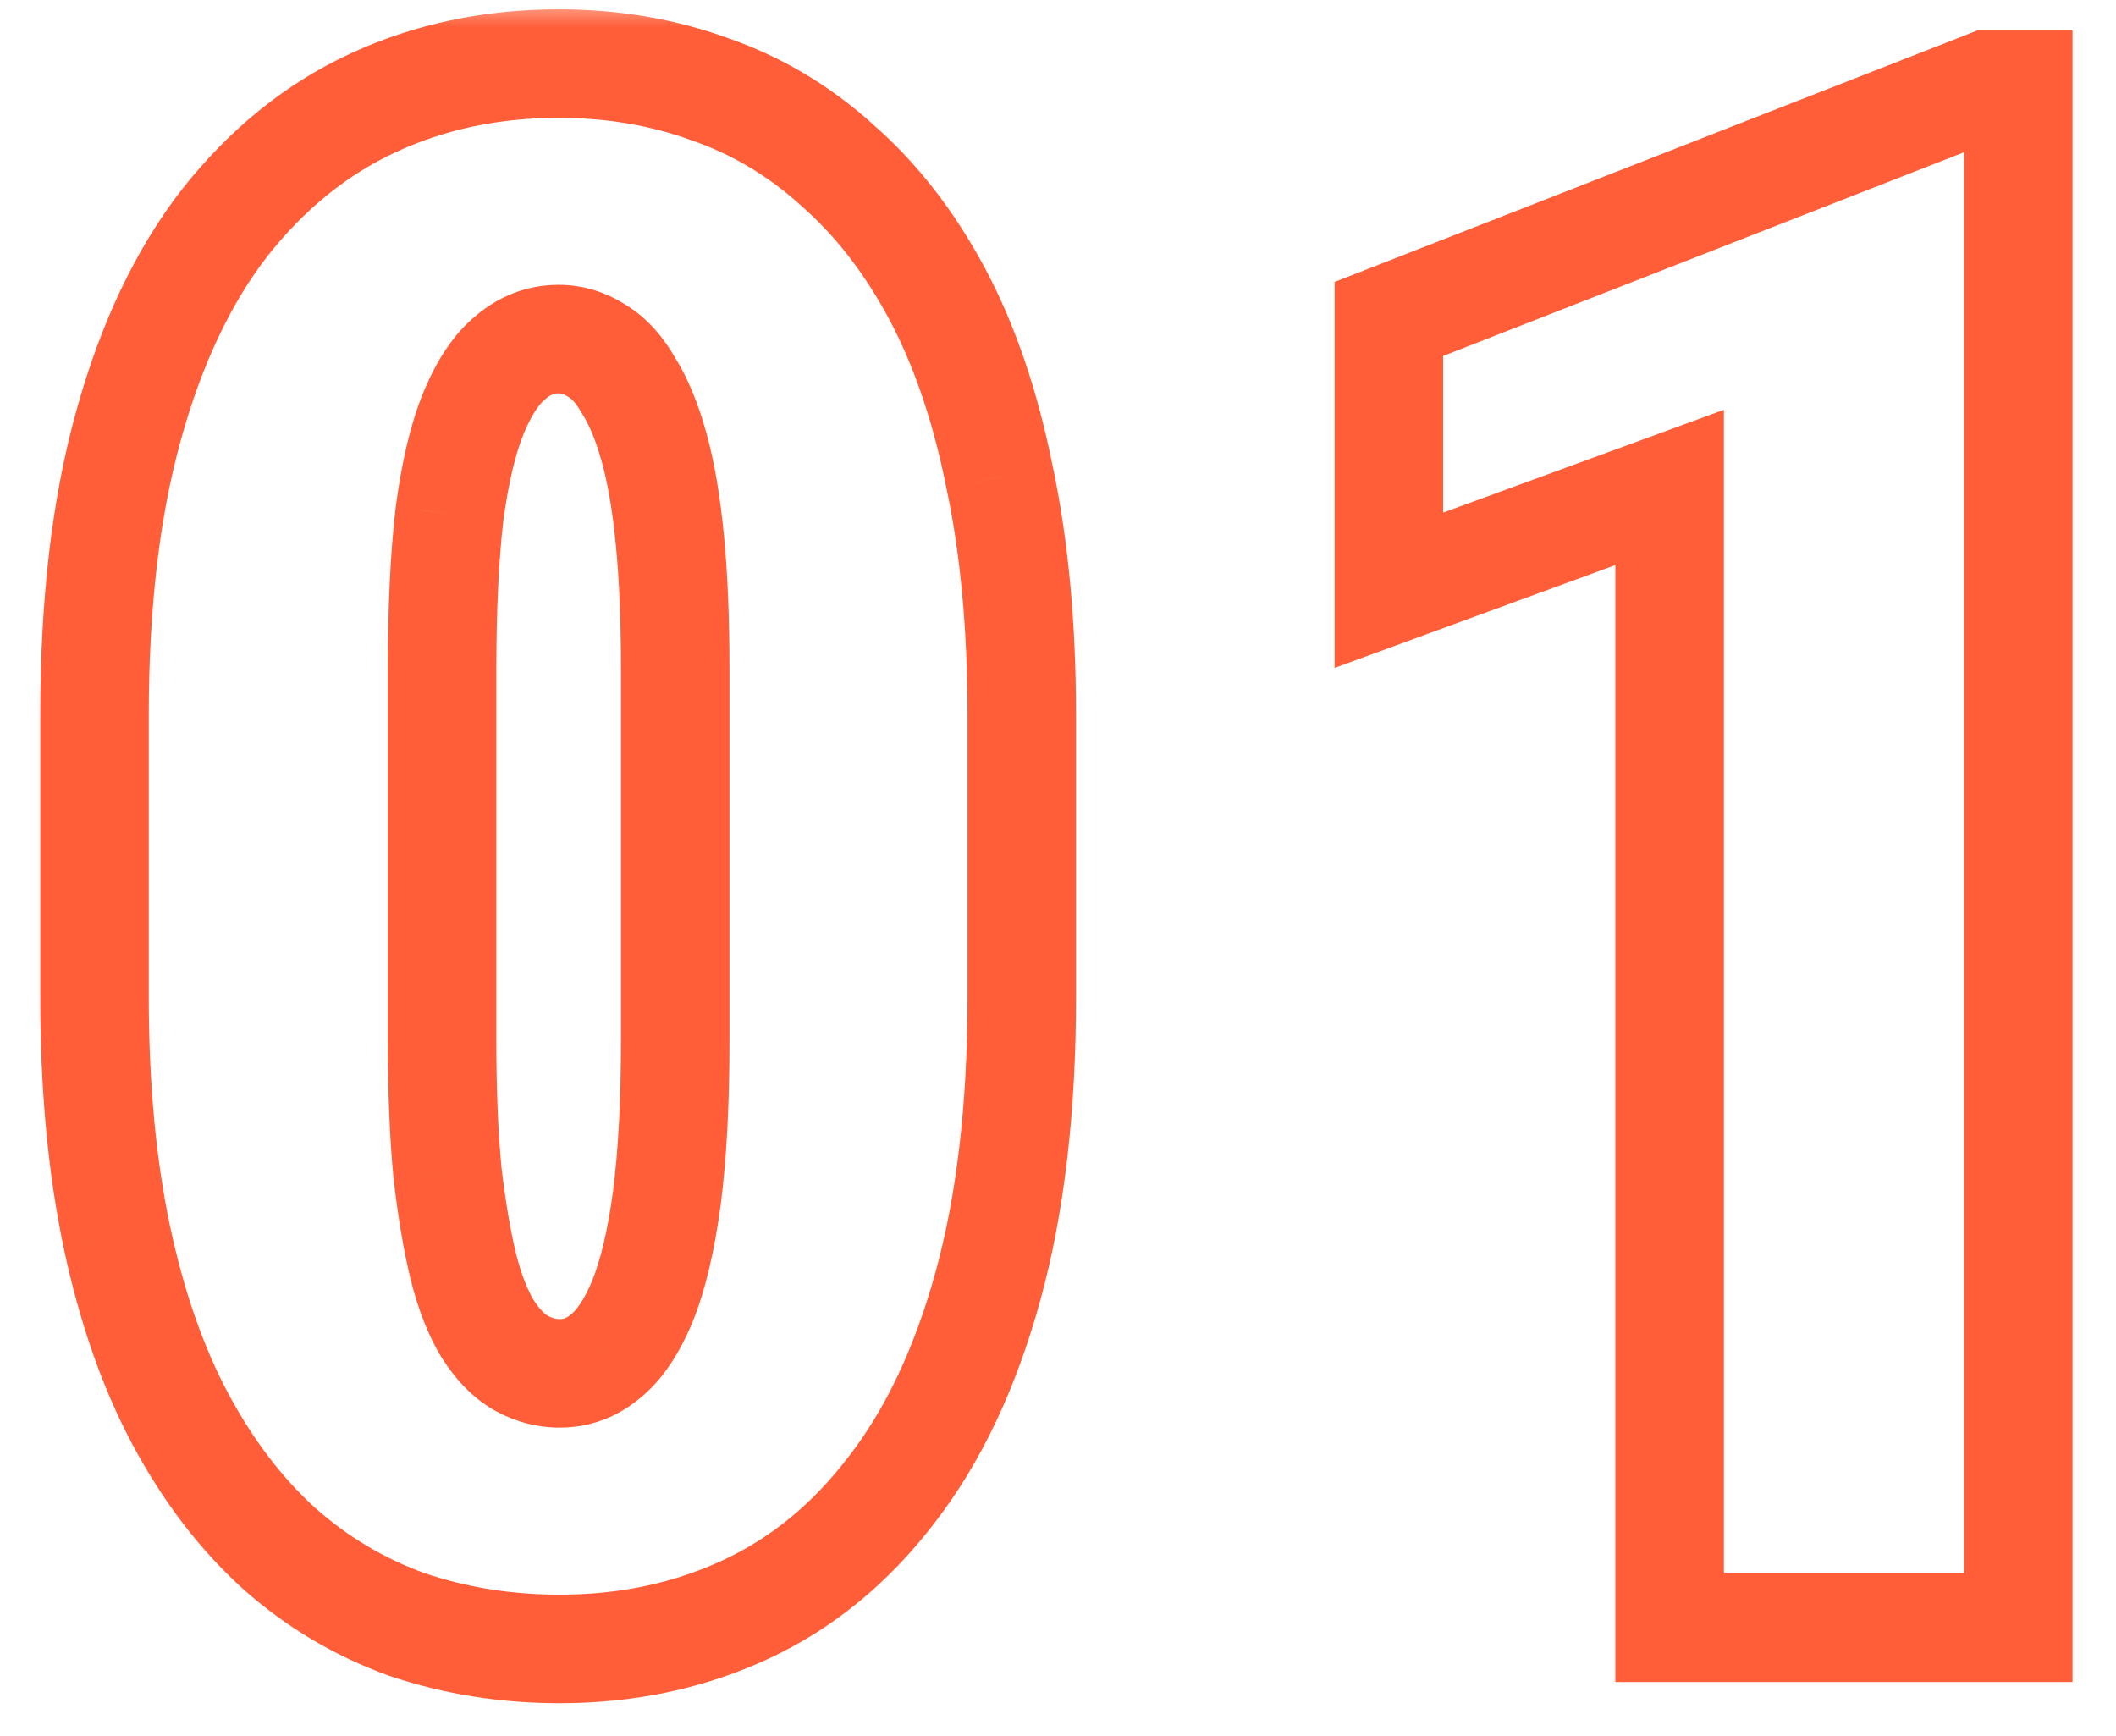 <svg width="39" height="32" viewBox="0 0 39 32" fill="none" xmlns="http://www.w3.org/2000/svg">
<mask id="path-1-outside-1_1326_201" maskUnits="userSpaceOnUse" x="0" y="0" width="39" height="32" fill="black">
<rect fill="white" width="39" height="32"/>
<path d="M18.832 13.184V18.379C18.832 20.423 18.624 22.201 18.207 23.711C17.79 25.221 17.198 26.471 16.43 27.461C15.675 28.451 14.776 29.186 13.734 29.668C12.693 30.15 11.553 30.391 10.316 30.391C9.327 30.391 8.389 30.241 7.504 29.941C6.632 29.629 5.844 29.16 5.141 28.535C4.438 27.897 3.832 27.103 3.324 26.152C2.816 25.202 2.426 24.082 2.152 22.793C1.879 21.491 1.742 20.02 1.742 18.379V13.184C1.742 11.126 1.951 9.349 2.367 7.852C2.784 6.341 3.376 5.091 4.145 4.102C4.926 3.112 5.837 2.376 6.879 1.895C7.921 1.413 9.06 1.172 10.297 1.172C11.287 1.172 12.211 1.328 13.07 1.641C13.943 1.94 14.73 2.409 15.434 3.047C16.15 3.672 16.762 4.46 17.27 5.41C17.777 6.361 18.162 7.487 18.422 8.789C18.695 10.078 18.832 11.543 18.832 13.184ZM12.445 19.18V12.344C12.445 11.432 12.413 10.638 12.348 9.961C12.283 9.284 12.185 8.711 12.055 8.242C11.925 7.773 11.768 7.396 11.586 7.109C11.417 6.81 11.221 6.595 11 6.465C10.779 6.322 10.544 6.25 10.297 6.25C9.971 6.25 9.678 6.361 9.418 6.582C9.158 6.79 8.93 7.129 8.734 7.598C8.539 8.066 8.389 8.691 8.285 9.473C8.194 10.254 8.148 11.211 8.148 12.344V19.18C8.148 20.104 8.181 20.912 8.246 21.602C8.324 22.279 8.422 22.858 8.539 23.34C8.656 23.809 8.806 24.193 8.988 24.492C9.171 24.779 9.372 24.987 9.594 25.117C9.828 25.247 10.069 25.312 10.316 25.312C10.629 25.312 10.909 25.208 11.156 25C11.417 24.792 11.645 24.453 11.84 23.984C12.035 23.503 12.185 22.871 12.289 22.09C12.393 21.296 12.445 20.326 12.445 19.18ZM37.199 1.562V30H30.773V8.984L25.598 10.879V5.879L36.633 1.562H37.199Z"/>
</mask>
<path d="M18.207 23.711L17.243 23.445L18.207 23.711ZM16.43 27.461L15.64 26.848L15.635 26.854L16.43 27.461ZM7.504 29.941L7.167 30.883L7.175 30.886L7.184 30.889L7.504 29.941ZM5.141 28.535L4.469 29.276L4.476 29.283L5.141 28.535ZM2.152 22.793L1.174 22.998L1.174 23L2.152 22.793ZM2.367 7.852L3.331 8.12L3.331 8.117L2.367 7.852ZM4.145 4.102L3.36 3.482L3.355 3.488L4.145 4.102ZM13.07 1.641L12.729 2.58L12.737 2.584L12.746 2.586L13.07 1.641ZM15.434 3.047L14.762 3.787L14.769 3.794L14.776 3.8L15.434 3.047ZM18.422 8.789L17.441 8.985L17.444 8.997L18.422 8.789ZM12.348 9.961L11.352 10.057L12.348 9.961ZM11.586 7.109L10.715 7.601L10.728 7.624L10.742 7.646L11.586 7.109ZM11 6.465L10.457 7.304L10.475 7.316L10.493 7.327L11 6.465ZM9.418 6.582L10.043 7.363L10.054 7.354L10.066 7.344L9.418 6.582ZM8.285 9.473L7.294 9.34L7.293 9.349L7.292 9.357L8.285 9.473ZM8.246 21.602L7.251 21.695L7.251 21.706L7.253 21.716L8.246 21.602ZM8.539 23.34L7.567 23.576L7.569 23.582L8.539 23.34ZM8.988 24.492L8.134 25.012L8.139 25.021L8.145 25.029L8.988 24.492ZM9.594 25.117L9.087 25.979L9.097 25.985L9.108 25.991L9.594 25.117ZM11.156 25L10.532 24.219L10.522 24.227L10.512 24.235L11.156 25ZM11.84 23.984L12.763 24.369L12.767 24.36L11.84 23.984ZM12.289 22.09L13.28 22.222L13.281 22.22L12.289 22.09ZM17.832 13.184V18.379H19.832V13.184H17.832ZM17.832 18.379C17.832 20.359 17.63 22.043 17.243 23.445L19.171 23.977C19.618 22.358 19.832 20.487 19.832 18.379H17.832ZM17.243 23.445C16.853 24.86 16.311 25.984 15.64 26.848L17.22 28.074C18.085 26.959 18.728 25.583 19.171 23.977L17.243 23.445ZM15.635 26.854C14.97 27.726 14.196 28.353 13.315 28.76L14.154 30.576C15.356 30.02 16.379 29.175 17.225 28.068L15.635 26.854ZM13.315 28.76C12.415 29.177 11.42 29.391 10.316 29.391V31.391C11.687 31.391 12.971 31.123 14.154 30.576L13.315 28.76ZM10.316 29.391C9.429 29.391 8.601 29.257 7.824 28.994L7.184 30.889C8.178 31.225 9.224 31.391 10.316 31.391V29.391ZM7.841 29C7.091 28.731 6.414 28.329 5.805 27.788L4.476 29.283C5.274 29.991 6.172 30.526 7.167 30.883L7.841 29ZM5.813 27.795C5.205 27.243 4.667 26.544 4.206 25.681L2.442 26.624C2.997 27.662 3.67 28.551 4.469 29.276L5.813 27.795ZM4.206 25.681C3.751 24.83 3.389 23.802 3.131 22.585L1.174 23C1.463 24.362 1.882 25.574 2.442 26.624L4.206 25.681ZM3.131 22.587C2.875 21.366 2.742 19.966 2.742 18.379H0.742C0.742 20.073 0.883 21.615 1.174 22.998L3.131 22.587ZM2.742 18.379V13.184H0.742V18.379H2.742ZM2.742 13.184C2.742 11.19 2.945 9.507 3.331 8.12L1.404 7.583C0.956 9.191 0.742 11.063 0.742 13.184H2.742ZM3.331 8.117C3.721 6.703 4.264 5.579 4.934 4.715L3.355 3.488C2.489 4.604 1.846 5.98 1.403 7.586L3.331 8.117ZM4.929 4.721C5.623 3.843 6.413 3.212 7.299 2.802L6.459 0.987C5.261 1.541 4.229 2.381 3.36 3.482L4.929 4.721ZM7.299 2.802C8.199 2.386 9.193 2.172 10.297 2.172V0.172C8.926 0.172 7.642 0.44 6.459 0.987L7.299 2.802ZM10.297 2.172C11.18 2.172 11.987 2.311 12.729 2.58L13.412 0.701C12.434 0.345 11.393 0.172 10.297 0.172V2.172ZM12.746 2.586C13.486 2.841 14.156 3.238 14.762 3.787L16.106 2.306C15.305 1.58 14.4 1.04 13.395 0.695L12.746 2.586ZM14.776 3.8C15.389 4.336 15.929 5.024 16.387 5.881L18.152 4.939C17.594 3.896 16.91 3.008 16.091 2.293L14.776 3.8ZM16.387 5.881C16.84 6.728 17.196 7.758 17.441 8.985L19.402 8.593C19.127 7.216 18.715 5.993 18.152 4.939L16.387 5.881ZM17.444 8.997C17.7 10.203 17.832 11.597 17.832 13.184H19.832C19.832 11.489 19.691 9.953 19.4 8.582L17.444 8.997ZM13.445 19.18V12.344H11.445V19.18H13.445ZM13.445 12.344C13.445 11.41 13.412 10.583 13.343 9.865L11.352 10.057C11.414 10.693 11.445 11.454 11.445 12.344H13.445ZM13.343 9.865C13.274 9.151 13.169 8.517 13.018 7.975L11.091 8.51C11.201 8.905 11.291 9.417 11.352 10.057L13.343 9.865ZM13.018 7.975C12.872 7.448 12.682 6.97 12.43 6.572L10.742 7.646C10.854 7.822 10.977 8.099 11.091 8.51L13.018 7.975ZM12.457 6.617C12.229 6.215 11.923 5.848 11.507 5.603L10.493 7.327C10.52 7.343 10.604 7.405 10.715 7.601L12.457 6.617ZM11.543 5.625C11.171 5.385 10.75 5.25 10.297 5.25V7.25C10.339 7.25 10.386 7.259 10.457 7.304L11.543 5.625ZM10.297 5.25C9.722 5.25 9.202 5.453 8.77 5.82L10.066 7.344C10.155 7.268 10.221 7.25 10.297 7.25V5.25ZM8.793 5.801C8.351 6.155 8.04 6.664 7.811 7.213L9.657 7.982C9.819 7.594 9.964 7.425 10.043 7.363L8.793 5.801ZM7.811 7.213C7.569 7.794 7.404 8.515 7.294 9.34L9.276 9.605C9.375 8.868 9.509 8.339 9.657 7.982L7.811 7.213ZM7.292 9.357C7.195 10.189 7.148 11.188 7.148 12.344H9.148C9.148 11.234 9.193 10.319 9.278 9.589L7.292 9.357ZM7.148 12.344V19.18H9.148V12.344H7.148ZM7.148 19.18C7.148 20.126 7.182 20.966 7.251 21.695L9.242 21.508C9.18 20.857 9.148 20.082 9.148 19.18H7.148ZM7.253 21.716C7.334 22.42 7.438 23.043 7.567 23.576L9.511 23.104C9.406 22.674 9.315 22.137 9.239 21.487L7.253 21.716ZM7.569 23.582C7.702 24.115 7.884 24.601 8.134 25.012L9.842 23.972C9.728 23.785 9.61 23.502 9.509 23.097L7.569 23.582ZM8.145 25.029C8.386 25.408 8.692 25.747 9.087 25.979L10.101 24.255C10.053 24.227 9.956 24.15 9.832 23.955L8.145 25.029ZM9.108 25.991C9.478 26.197 9.885 26.312 10.316 26.312V24.312C10.253 24.312 10.178 24.298 10.079 24.243L9.108 25.991ZM10.316 26.312C10.873 26.312 11.38 26.119 11.8 25.765L10.512 24.235C10.438 24.297 10.384 24.312 10.316 24.312V26.312ZM11.781 25.781C12.224 25.427 12.534 24.919 12.763 24.369L10.917 23.6C10.755 23.988 10.61 24.157 10.532 24.219L11.781 25.781ZM12.767 24.36C13.005 23.771 13.17 23.049 13.28 22.222L11.298 21.958C11.2 22.694 11.065 23.234 10.913 23.609L12.767 24.36ZM13.281 22.22C13.392 21.369 13.445 20.352 13.445 19.18H11.445C11.445 20.299 11.394 21.223 11.298 21.96L13.281 22.22ZM37.199 1.562H38.199V0.562H37.199V1.562ZM37.199 30V31H38.199V30H37.199ZM30.773 30H29.773V31H30.773V30ZM30.773 8.984H31.773V7.553L30.43 8.045L30.773 8.984ZM25.598 10.879H24.598V12.31L25.941 11.818L25.598 10.879ZM25.598 5.879L25.233 4.948L24.598 5.196V5.879H25.598ZM36.633 1.562V0.562H36.444L36.269 0.631L36.633 1.562ZM36.199 1.562V30H38.199V1.562H36.199ZM37.199 29H30.773V31H37.199V29ZM31.773 30V8.984H29.773V30H31.773ZM30.43 8.045L25.254 9.94L25.941 11.818L31.117 9.923L30.43 8.045ZM26.598 10.879V5.879H24.598V10.879H26.598ZM25.962 6.81L36.997 2.494L36.269 0.631L25.233 4.948L25.962 6.81ZM36.633 2.562H37.199V0.562H36.633V2.562Z" fill="#FF5E38" mask="url(#path-1-outside-1_1326_201)"/>
</svg>
